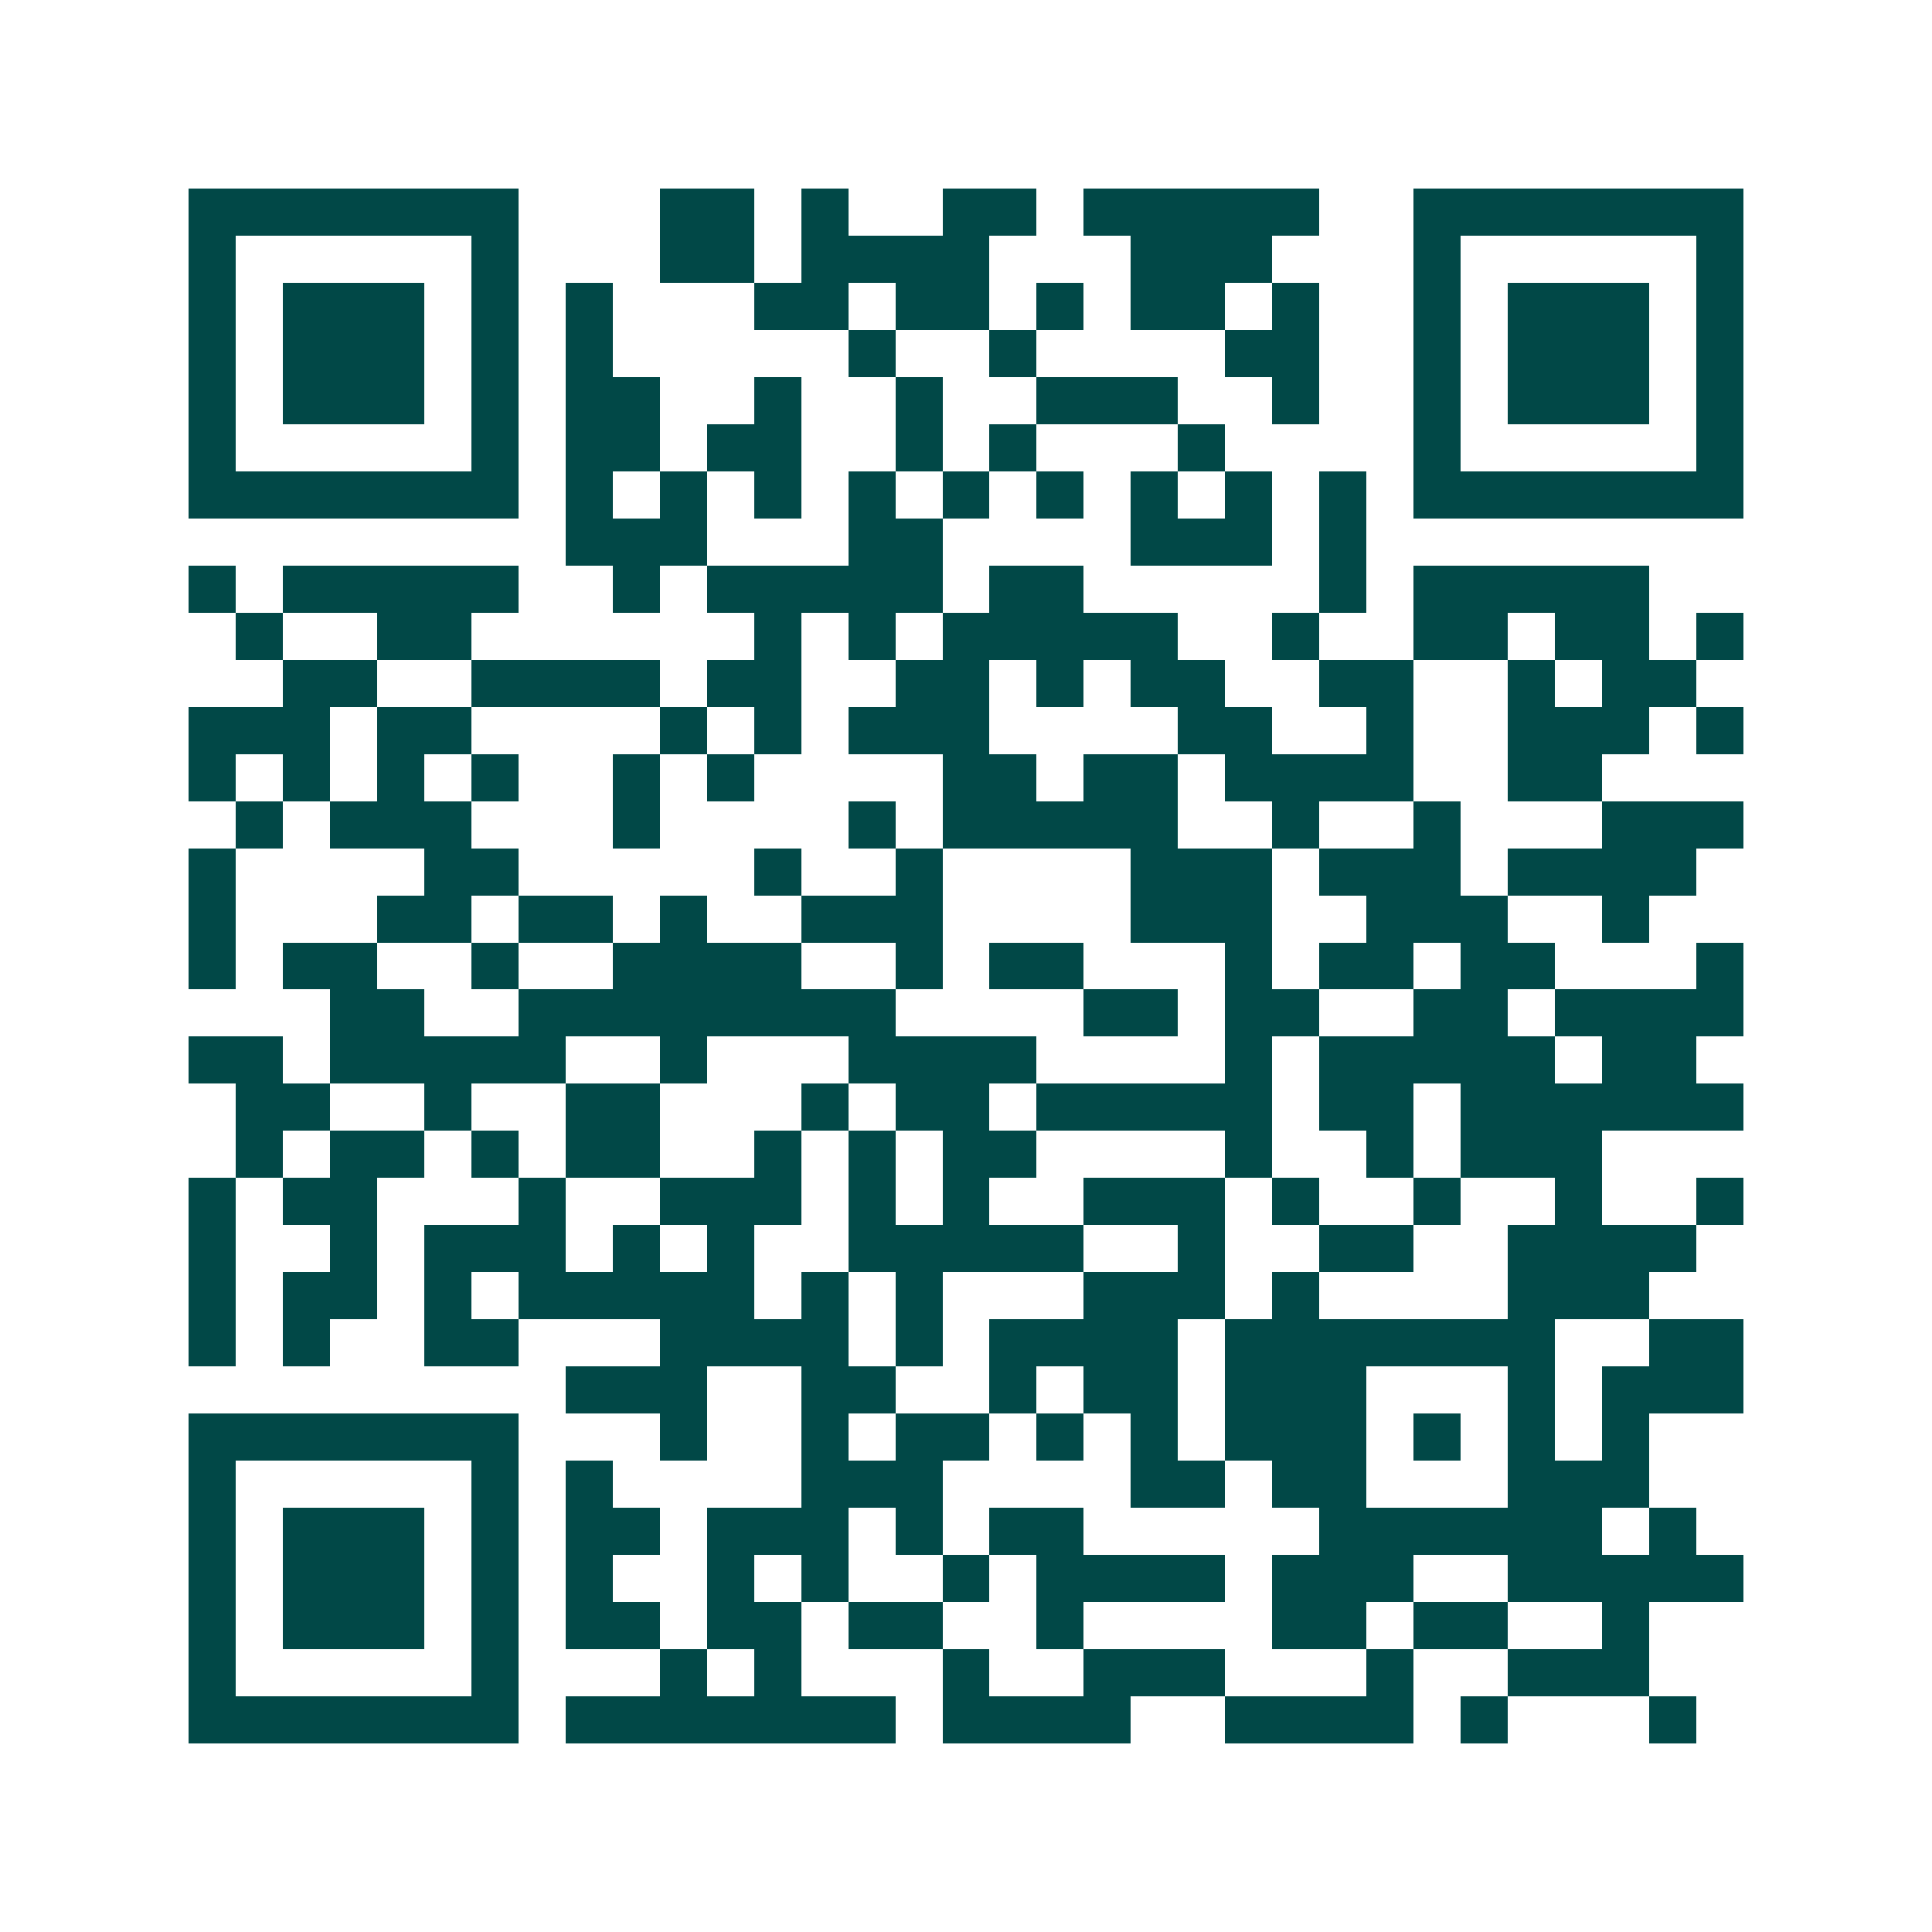 <svg xmlns="http://www.w3.org/2000/svg" width="200" height="200" viewBox="0 0 41 41" shape-rendering="crispEdges"><path fill="#ffffff" d="M0 0h41v41H0z"/><path stroke="#014847" d="M4 4.5h7m3 0h2m1 0h1m2 0h2m1 0h5m2 0h7M4 5.5h1m5 0h1m3 0h2m1 0h4m3 0h3m3 0h1m5 0h1M4 6.5h1m1 0h3m1 0h1m1 0h1m3 0h2m1 0h2m1 0h1m1 0h2m1 0h1m2 0h1m1 0h3m1 0h1M4 7.5h1m1 0h3m1 0h1m1 0h1m5 0h1m2 0h1m4 0h2m2 0h1m1 0h3m1 0h1M4 8.5h1m1 0h3m1 0h1m1 0h2m2 0h1m2 0h1m2 0h3m2 0h1m2 0h1m1 0h3m1 0h1M4 9.5h1m5 0h1m1 0h2m1 0h2m2 0h1m1 0h1m3 0h1m4 0h1m5 0h1M4 10.5h7m1 0h1m1 0h1m1 0h1m1 0h1m1 0h1m1 0h1m1 0h1m1 0h1m1 0h1m1 0h7M12 11.5h3m3 0h2m4 0h3m1 0h1M4 12.5h1m1 0h5m2 0h1m1 0h5m1 0h2m5 0h1m1 0h5M5 13.5h1m2 0h2m6 0h1m1 0h1m1 0h5m2 0h1m2 0h2m1 0h2m1 0h1M6 14.5h2m2 0h4m1 0h2m2 0h2m1 0h1m1 0h2m2 0h2m2 0h1m1 0h2M4 15.5h3m1 0h2m4 0h1m1 0h1m1 0h3m4 0h2m2 0h1m2 0h3m1 0h1M4 16.5h1m1 0h1m1 0h1m1 0h1m2 0h1m1 0h1m4 0h2m1 0h2m1 0h4m2 0h2M5 17.5h1m1 0h3m3 0h1m4 0h1m1 0h5m2 0h1m2 0h1m3 0h3M4 18.5h1m4 0h2m5 0h1m2 0h1m4 0h3m1 0h3m1 0h4M4 19.5h1m3 0h2m1 0h2m1 0h1m2 0h3m4 0h3m2 0h3m2 0h1M4 20.5h1m1 0h2m2 0h1m2 0h4m2 0h1m1 0h2m3 0h1m1 0h2m1 0h2m3 0h1M7 21.5h2m2 0h8m4 0h2m1 0h2m2 0h2m1 0h4M4 22.5h2m1 0h5m2 0h1m3 0h4m4 0h1m1 0h5m1 0h2M5 23.5h2m2 0h1m2 0h2m3 0h1m1 0h2m1 0h5m1 0h2m1 0h6M5 24.5h1m1 0h2m1 0h1m1 0h2m2 0h1m1 0h1m1 0h2m4 0h1m2 0h1m1 0h3M4 25.5h1m1 0h2m3 0h1m2 0h3m1 0h1m1 0h1m2 0h3m1 0h1m2 0h1m2 0h1m2 0h1M4 26.5h1m2 0h1m1 0h3m1 0h1m1 0h1m2 0h5m2 0h1m2 0h2m2 0h4M4 27.5h1m1 0h2m1 0h1m1 0h5m1 0h1m1 0h1m3 0h3m1 0h1m4 0h3M4 28.5h1m1 0h1m2 0h2m3 0h4m1 0h1m1 0h4m1 0h7m2 0h2M12 29.5h3m2 0h2m2 0h1m1 0h2m1 0h3m3 0h1m1 0h3M4 30.5h7m3 0h1m2 0h1m1 0h2m1 0h1m1 0h1m1 0h3m1 0h1m1 0h1m1 0h1M4 31.5h1m5 0h1m1 0h1m4 0h3m4 0h2m1 0h2m3 0h3M4 32.5h1m1 0h3m1 0h1m1 0h2m1 0h3m1 0h1m1 0h2m5 0h6m1 0h1M4 33.5h1m1 0h3m1 0h1m1 0h1m2 0h1m1 0h1m2 0h1m1 0h4m1 0h3m2 0h5M4 34.5h1m1 0h3m1 0h1m1 0h2m1 0h2m1 0h2m2 0h1m4 0h2m1 0h2m2 0h1M4 35.5h1m5 0h1m3 0h1m1 0h1m3 0h1m2 0h3m3 0h1m2 0h3M4 36.5h7m1 0h7m1 0h4m2 0h4m1 0h1m3 0h1"/></svg>
